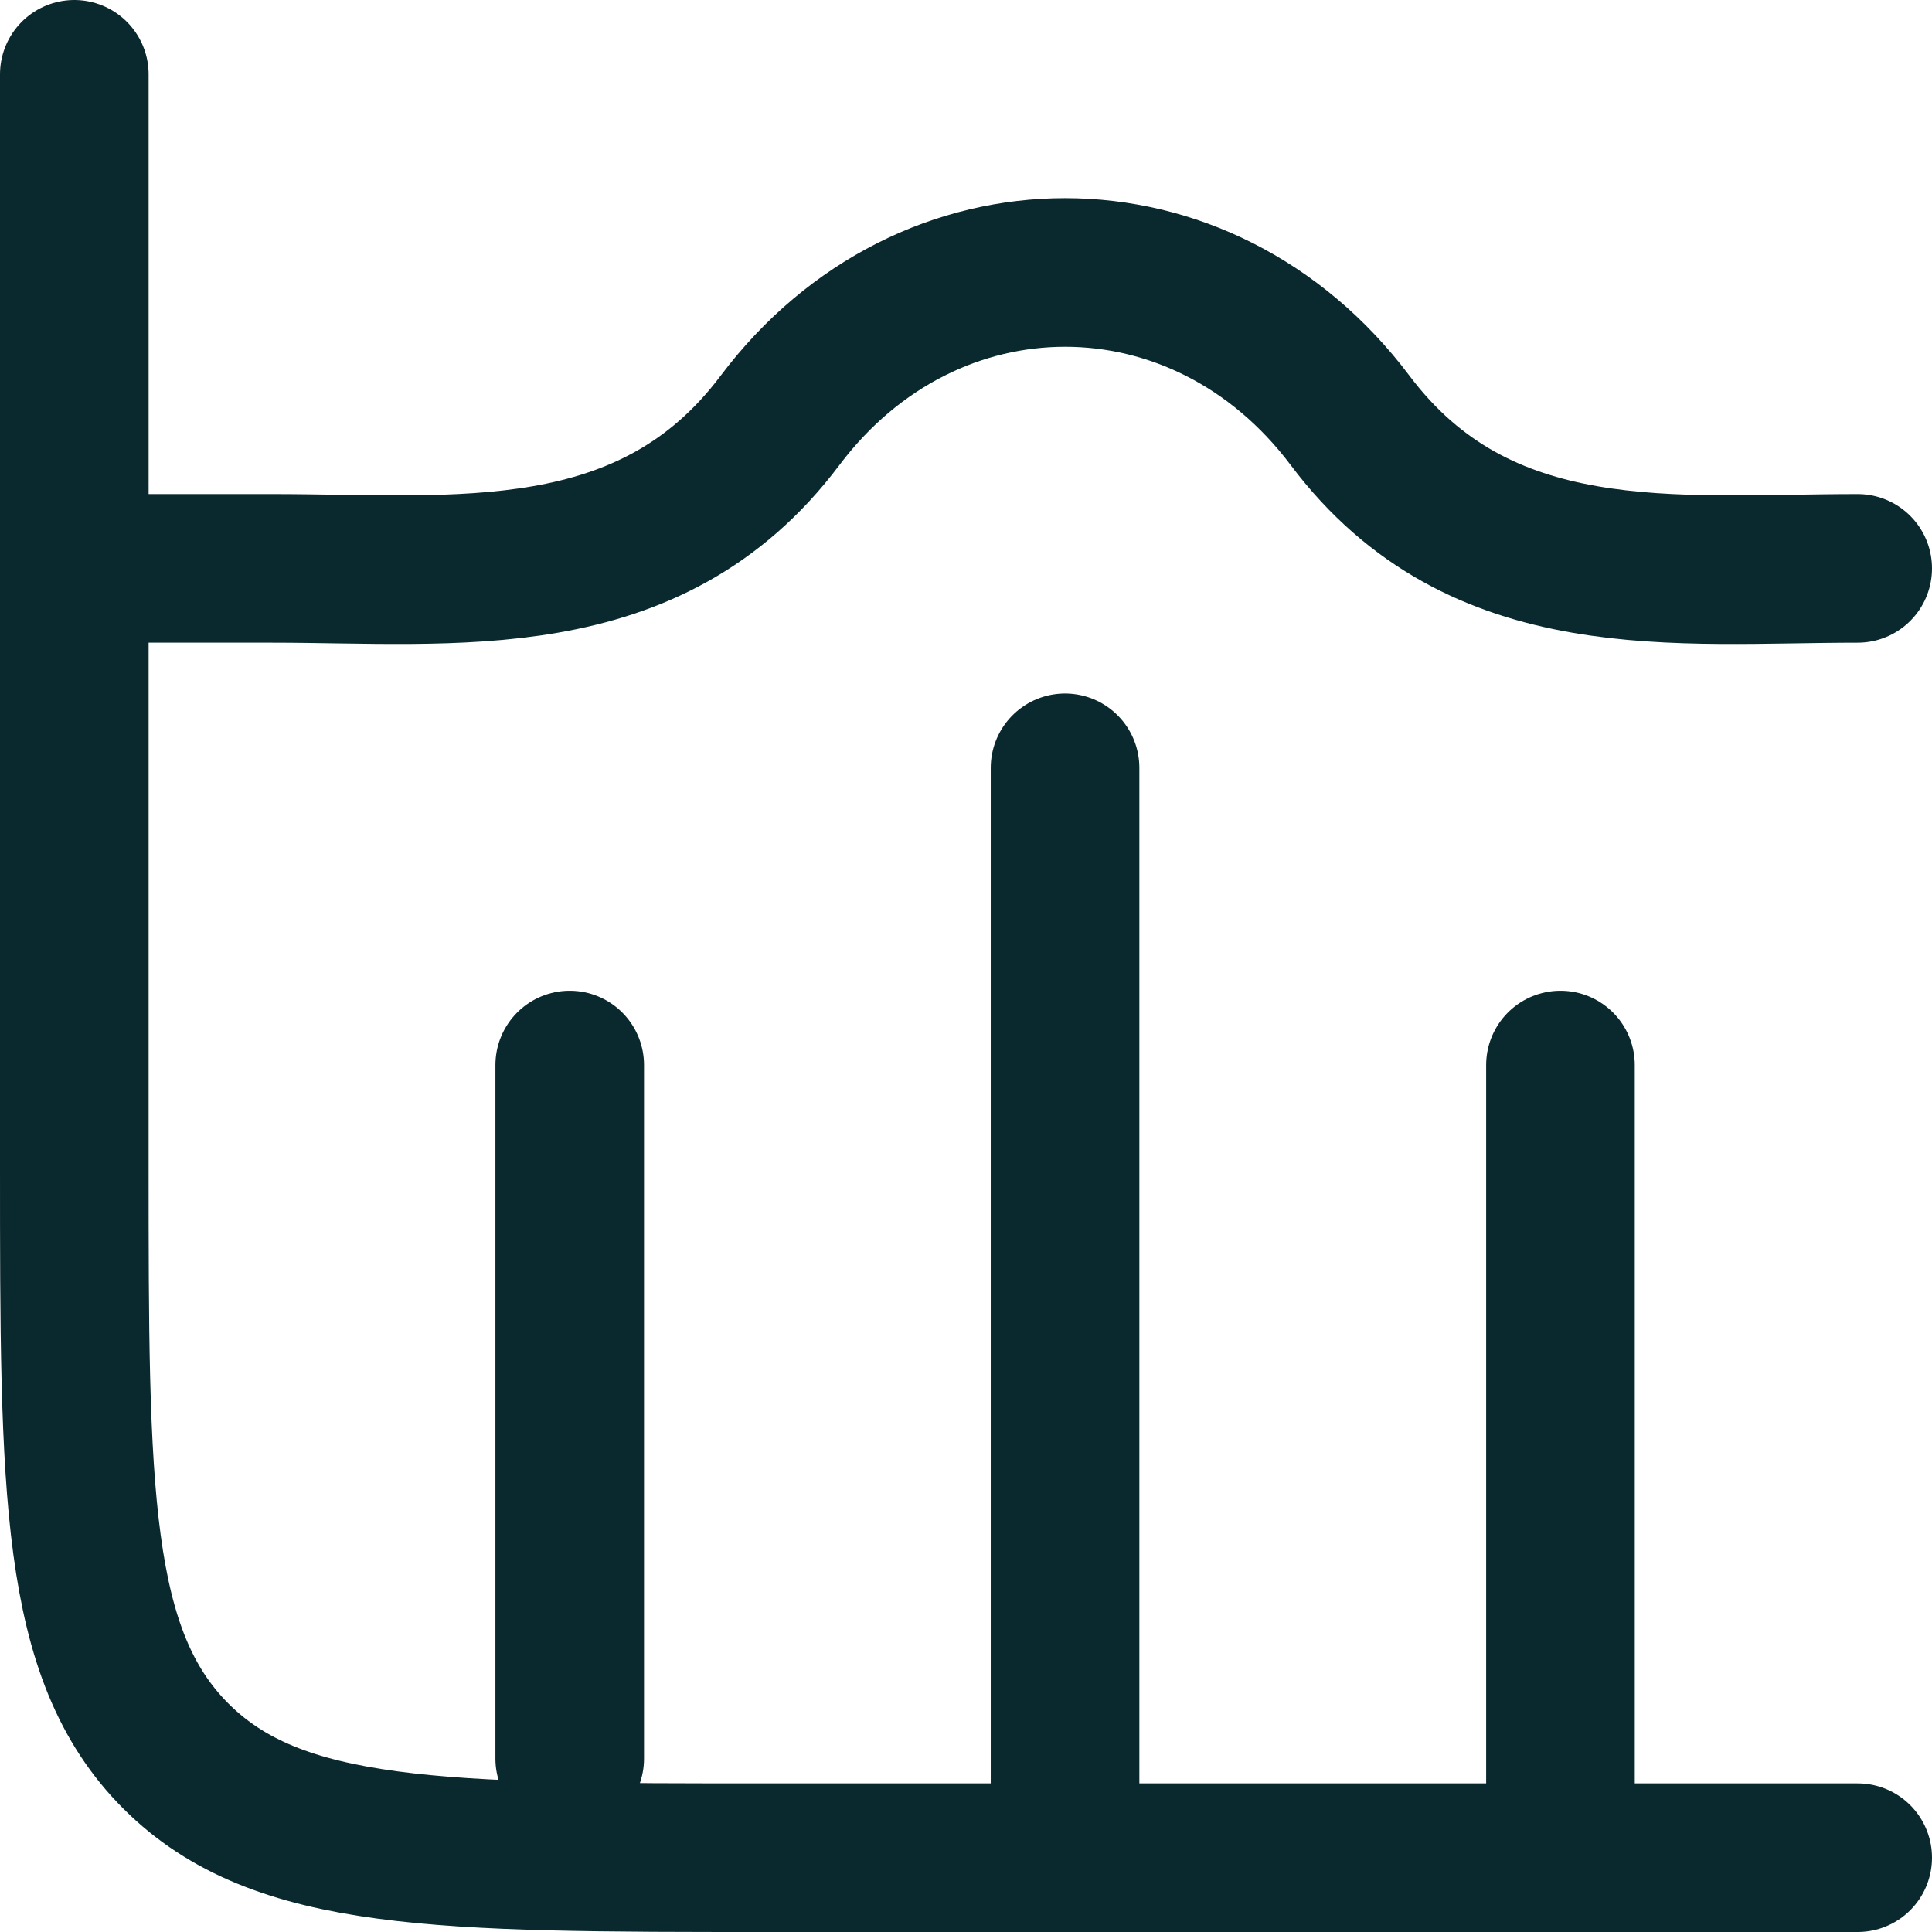 <svg xmlns="http://www.w3.org/2000/svg" width="26" height="26" viewBox="0 0 26 26" fill="none"><path d="M25 25H10.333C5.934 25 3.734 25 2.367 23.633C1 22.266 1 20.066 1 15.667V1" stroke="#0A292E" stroke-width="2" stroke-linecap="round"></path><path d="M14.333 10.333L14.333 25" stroke="#0A292E" stroke-width="2" stroke-linecap="round" stroke-linejoin="round"></path><path d="M21 14.333L21 25" stroke="#0A292E" stroke-width="2" stroke-linecap="round" stroke-linejoin="round"></path><path d="M7.667 14.333L7.667 23.667" stroke="#0A292E" stroke-width="2" stroke-linecap="round" stroke-linejoin="round"></path><path d="M25 7.649C22.547 7.649 19.923 7.99 18.169 5.658C16.173 3.003 12.494 3.003 10.497 5.658C8.744 7.99 6.12 7.649 3.667 7.649H1" stroke="#0A292E" stroke-width="2" stroke-linecap="round" stroke-linejoin="round"></path></svg>